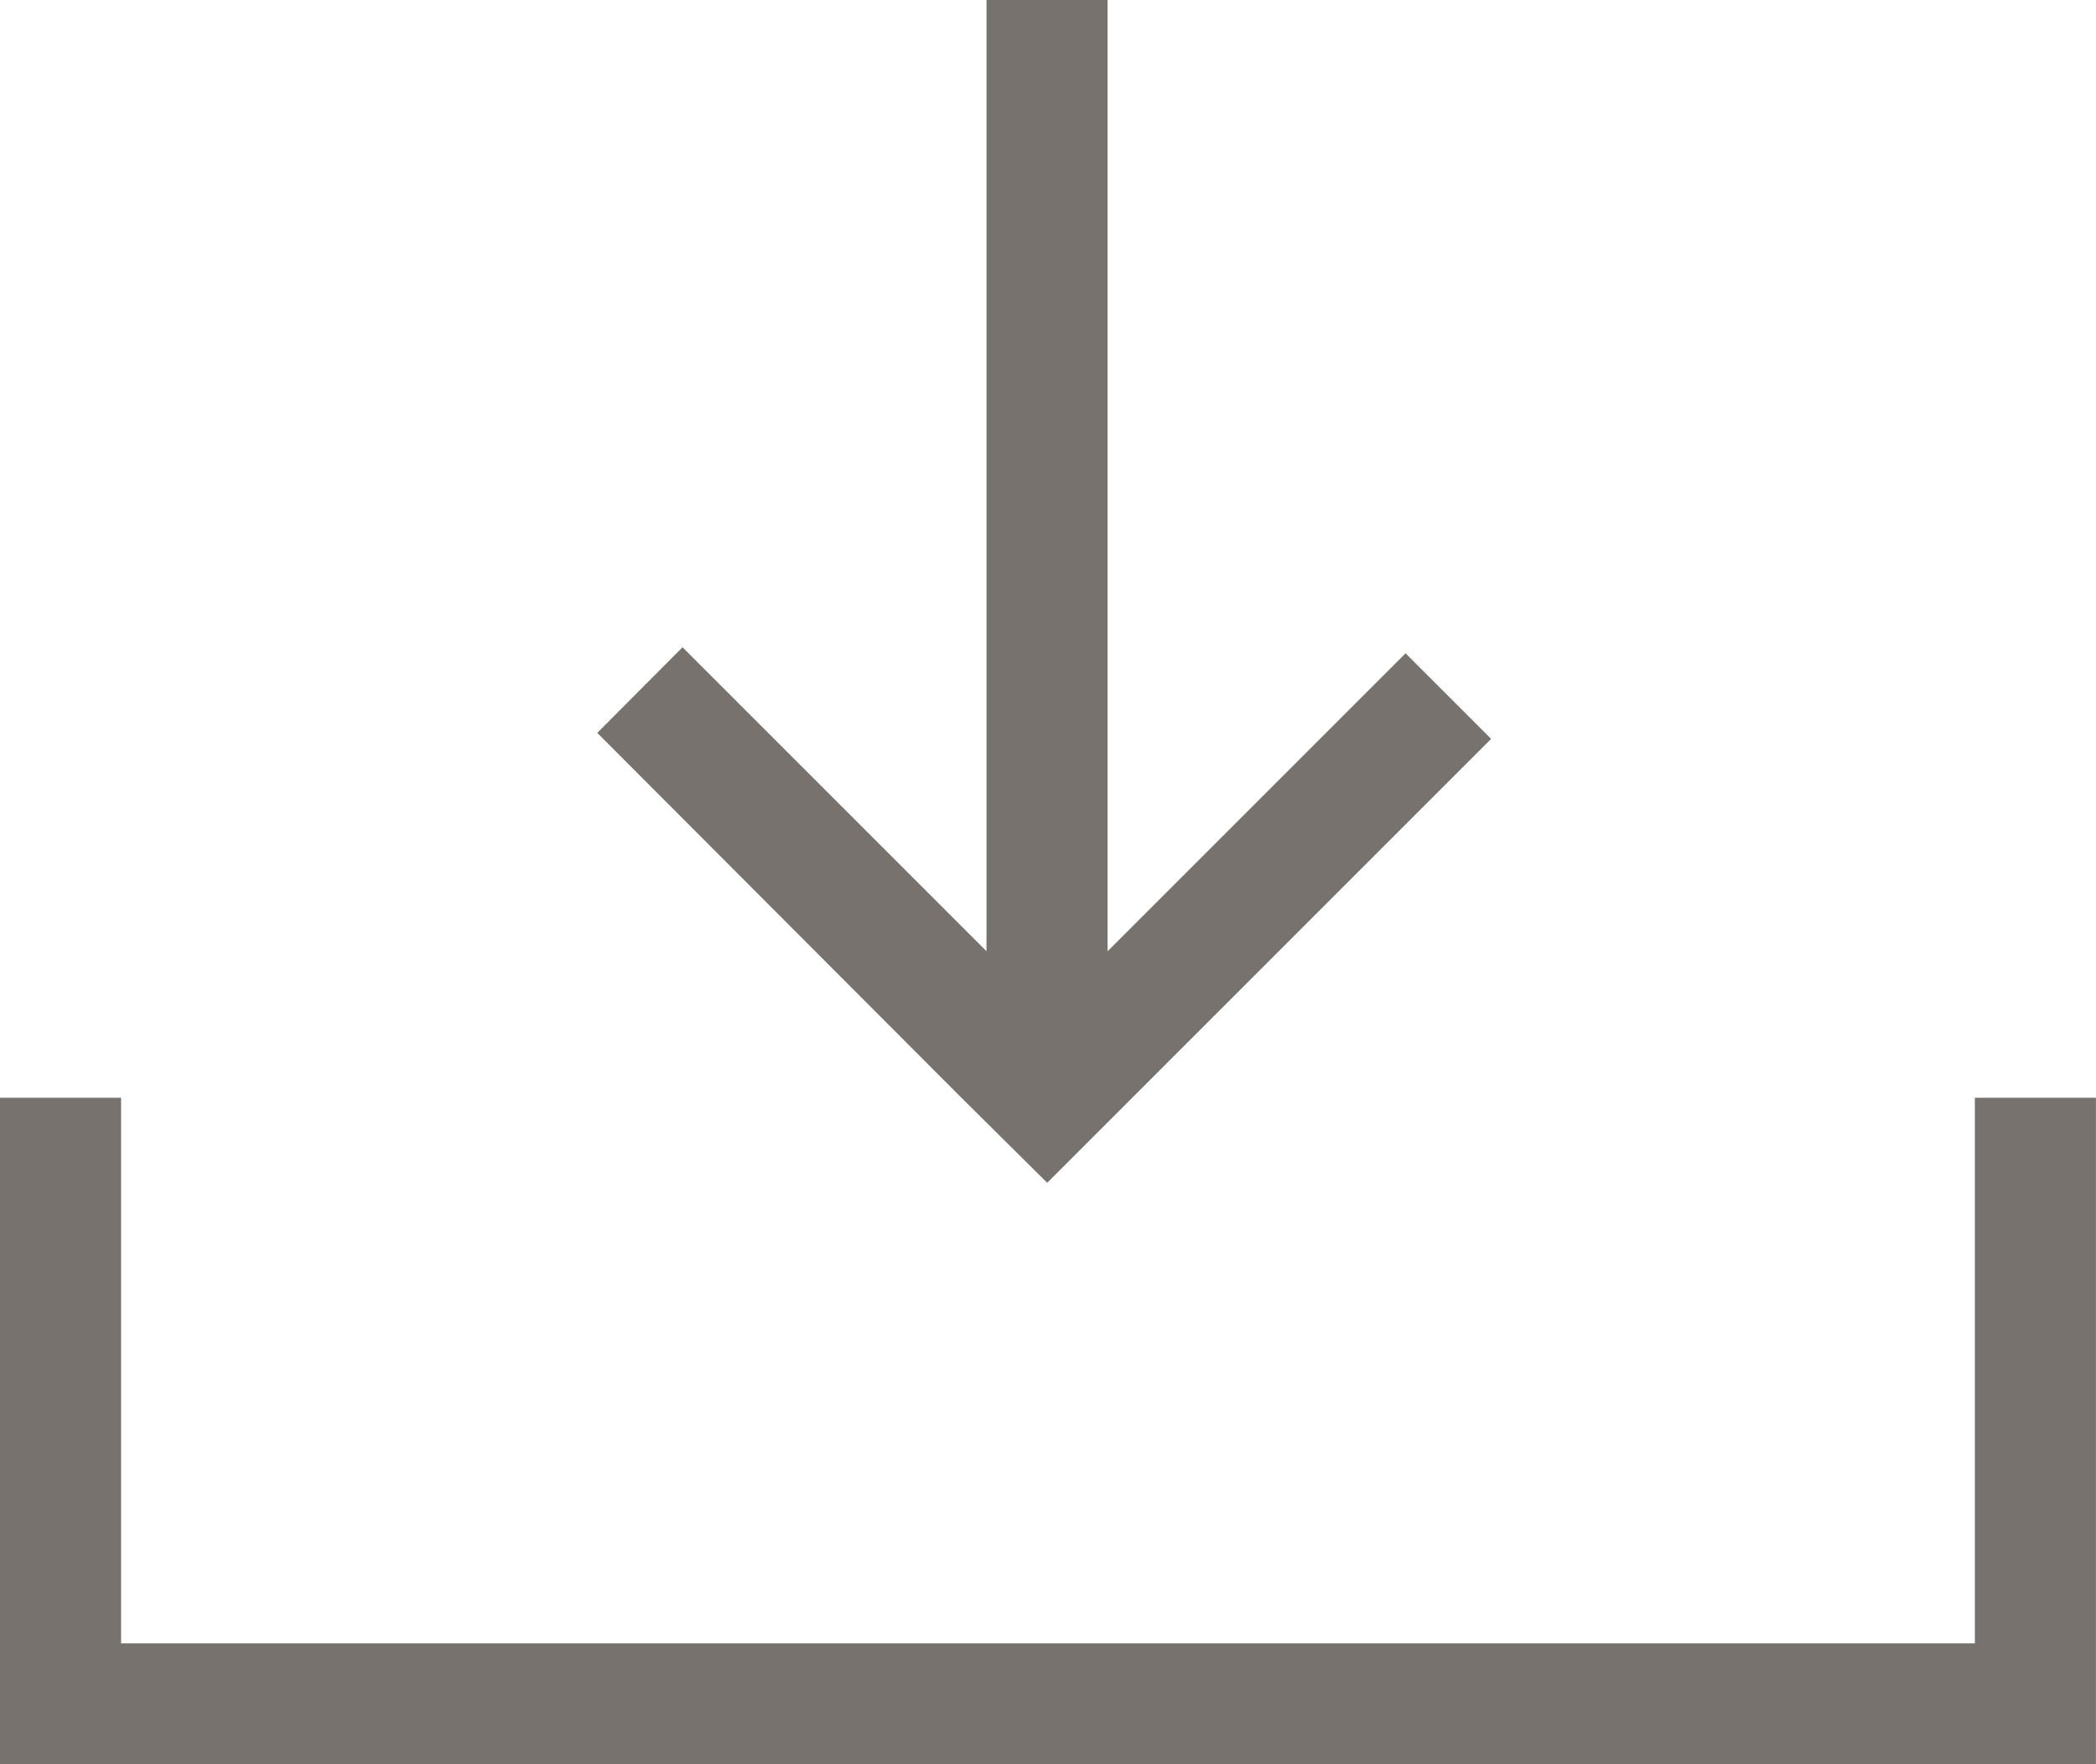 <svg xmlns="http://www.w3.org/2000/svg" width="25.968" height="21.855" viewBox="0 0 25.968 21.855"><path d="M0,21.856V13.6H1.5v6.76H24.467V13.6h1.5v8.26ZM11.911,13.6h0L7.4,9.08,8.456,8.019l3.766,3.766V0h1.5V11.786l3.692-3.692,1.06,1.06-5.5,5.5Z" fill="#77726d"/></svg>